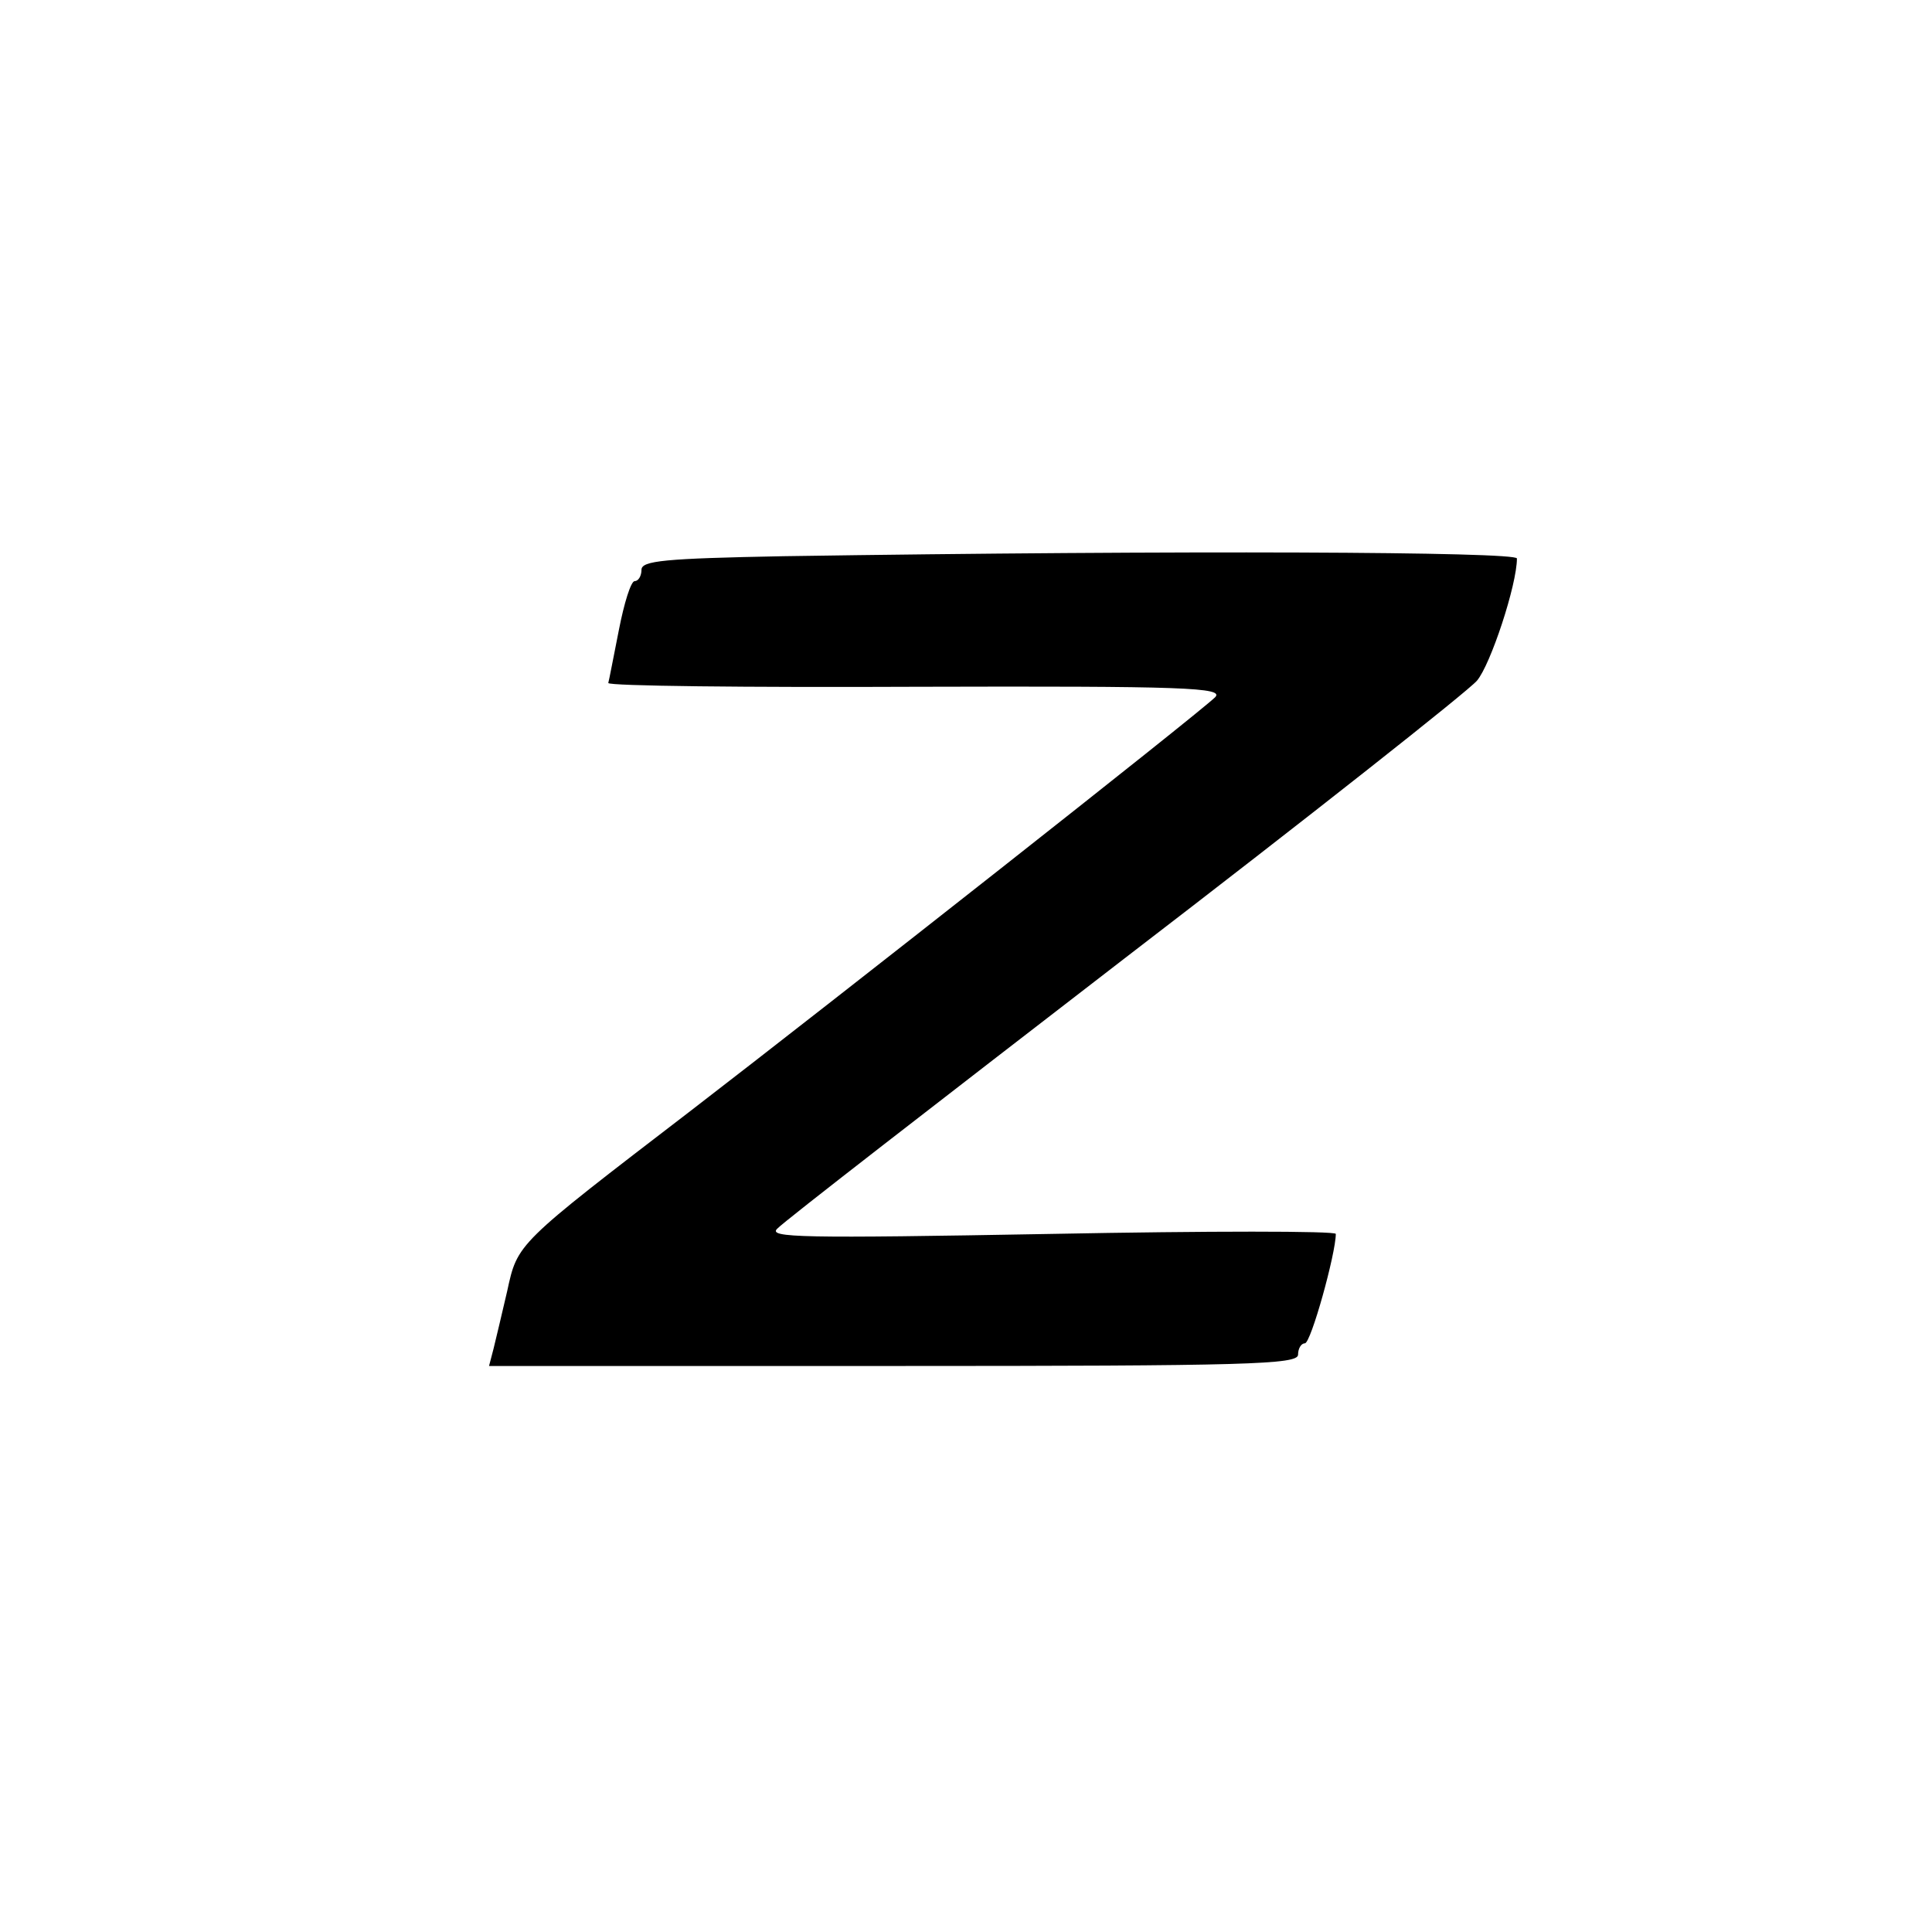 <svg version="1" xmlns="http://www.w3.org/2000/svg" width="341.333" height="341.333" viewBox="0 0 256 256"><path d="M103.8 73.7C88 74 85 74.3 85 75.5c0 .8-.4 1.5-.9 1.5s-1.4 2.9-2.1 6.5c-.7 3.5-1.3 6.7-1.4 7 0 .4 18.3.6 40.9.5 35.5-.1 40.8.1 39.5 1.4-2.5 2.4-50.4 40.1-69.5 54.8-23.2 17.8-22.9 17.5-24.3 23.9-.7 3-1.5 6.4-1.8 7.6l-.6 2.3h53.6c47 0 53.6-.2 53.6-1.5 0-.8.4-1.5.9-1.5.8 0 4.1-11.9 4.1-14.5 0-.4-17-.4-37.7 0-33.2.6-37.6.5-36.3-.7.8-.9 21.5-16.9 46-35.8 24.5-18.8 45.5-35.4 46.7-36.8 1.8-2.1 5.3-12.7 5.3-16.2 0-.9-44.6-1.1-97.2-.3z"/></svg>